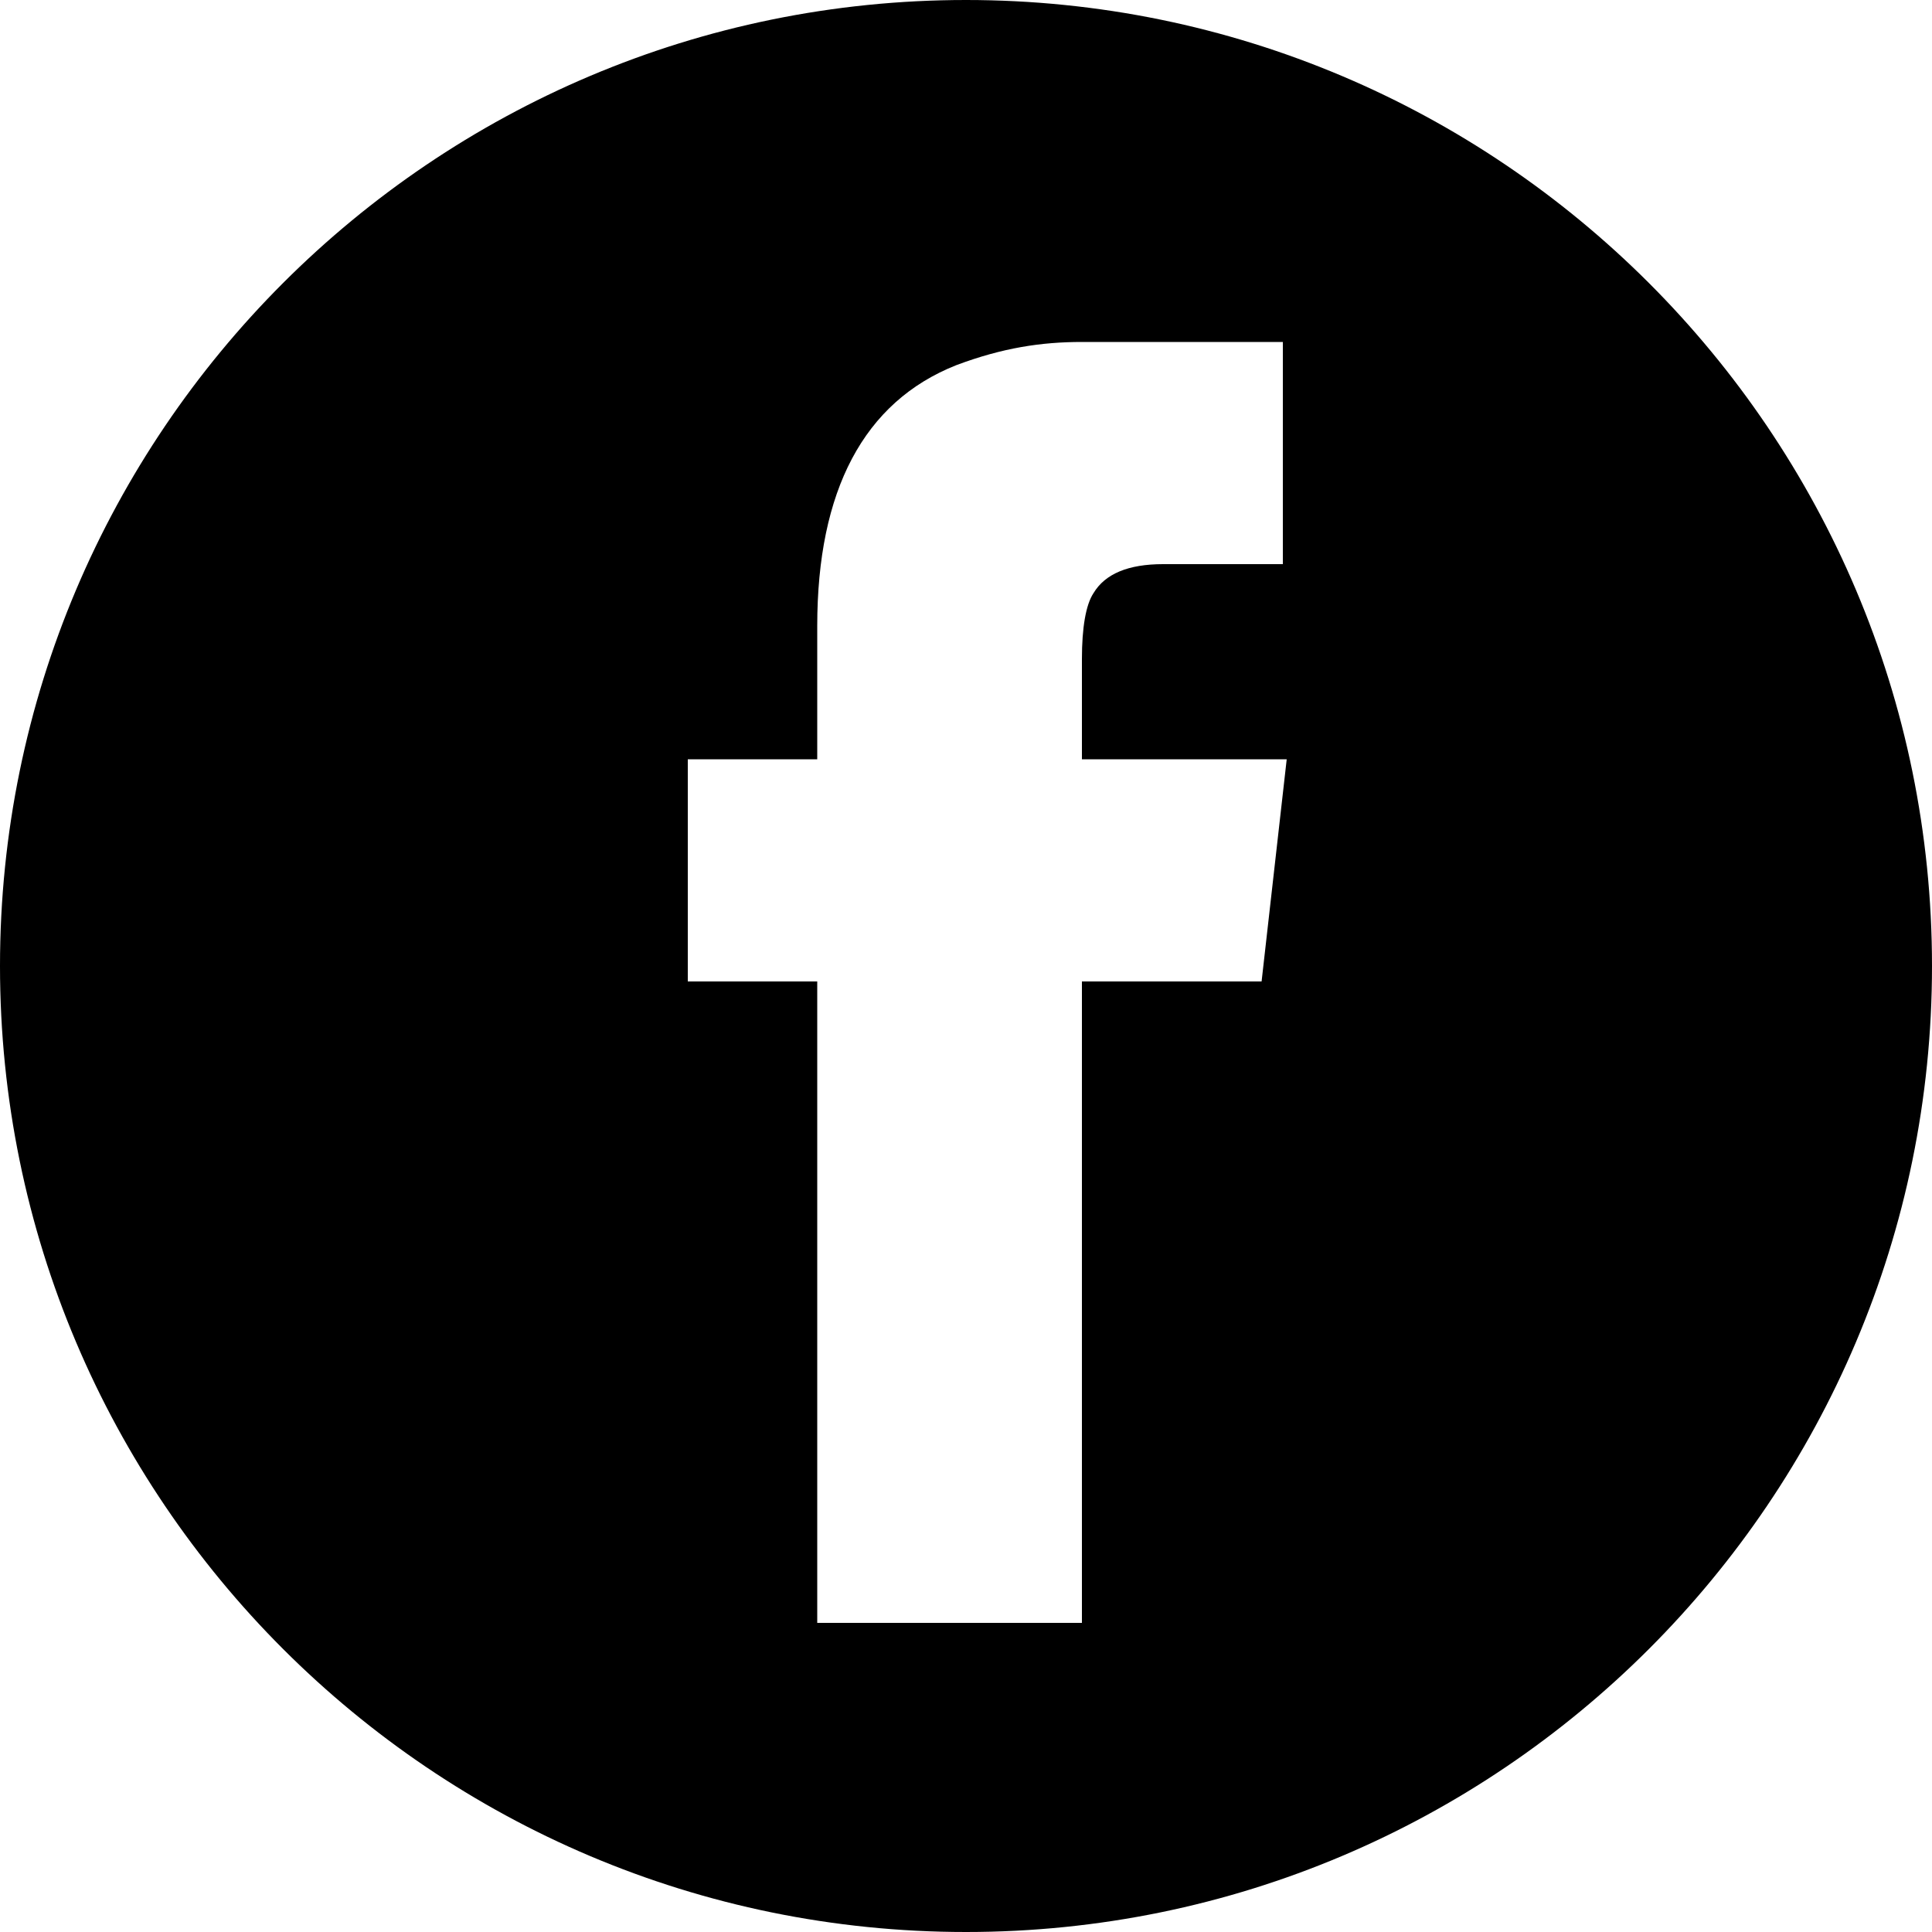 <?xml version="1.0" encoding="utf-8"?>
<!-- Generator: Adobe Illustrator 21.0.0, SVG Export Plug-In . SVG Version: 6.00 Build 0)  -->
<svg version="1.1" xmlns="http://www.w3.org/2000/svg" xmlns:xlink="http://www.w3.org/1999/xlink" x="0px" y="0px"
	 viewBox="0 0 100 100" style="enable-background:new 0 0 100 100;" xml:space="preserve">
<g id="facebook">
	<g>
		<defs>
			<path id="SVGID_1_" d="M56,17.7c-2.1,0-4.1,0.3-6.5,1.2c-4.8,1.9-7.2,6.5-7.2,13.5v6.9h-6.7v11.5h6.7V84H56V50.8h9.3l1.3-11.5H56
				v-5.2c0-1.6,0.2-2.8,0.6-3.4c0.6-1,1.8-1.5,3.6-1.5h6.2V17.7H56z M50,100c27.6,0,50-22.4,50-50S77.6,0,50,0S0,22.4,0,50
				S22.4,100,50,100z"/>
		</defs>
		<use xlink:href="#SVGID_1_"  style="overflow:visible;fill-rule:evenodd;clip-rule:evenodd;"/>
		<clipPath id="SVGID_2_">
			<use xlink:href="#SVGID_1_"  style="overflow:visible;"/>
		</clipPath>
	</g>
</g>
</svg>
